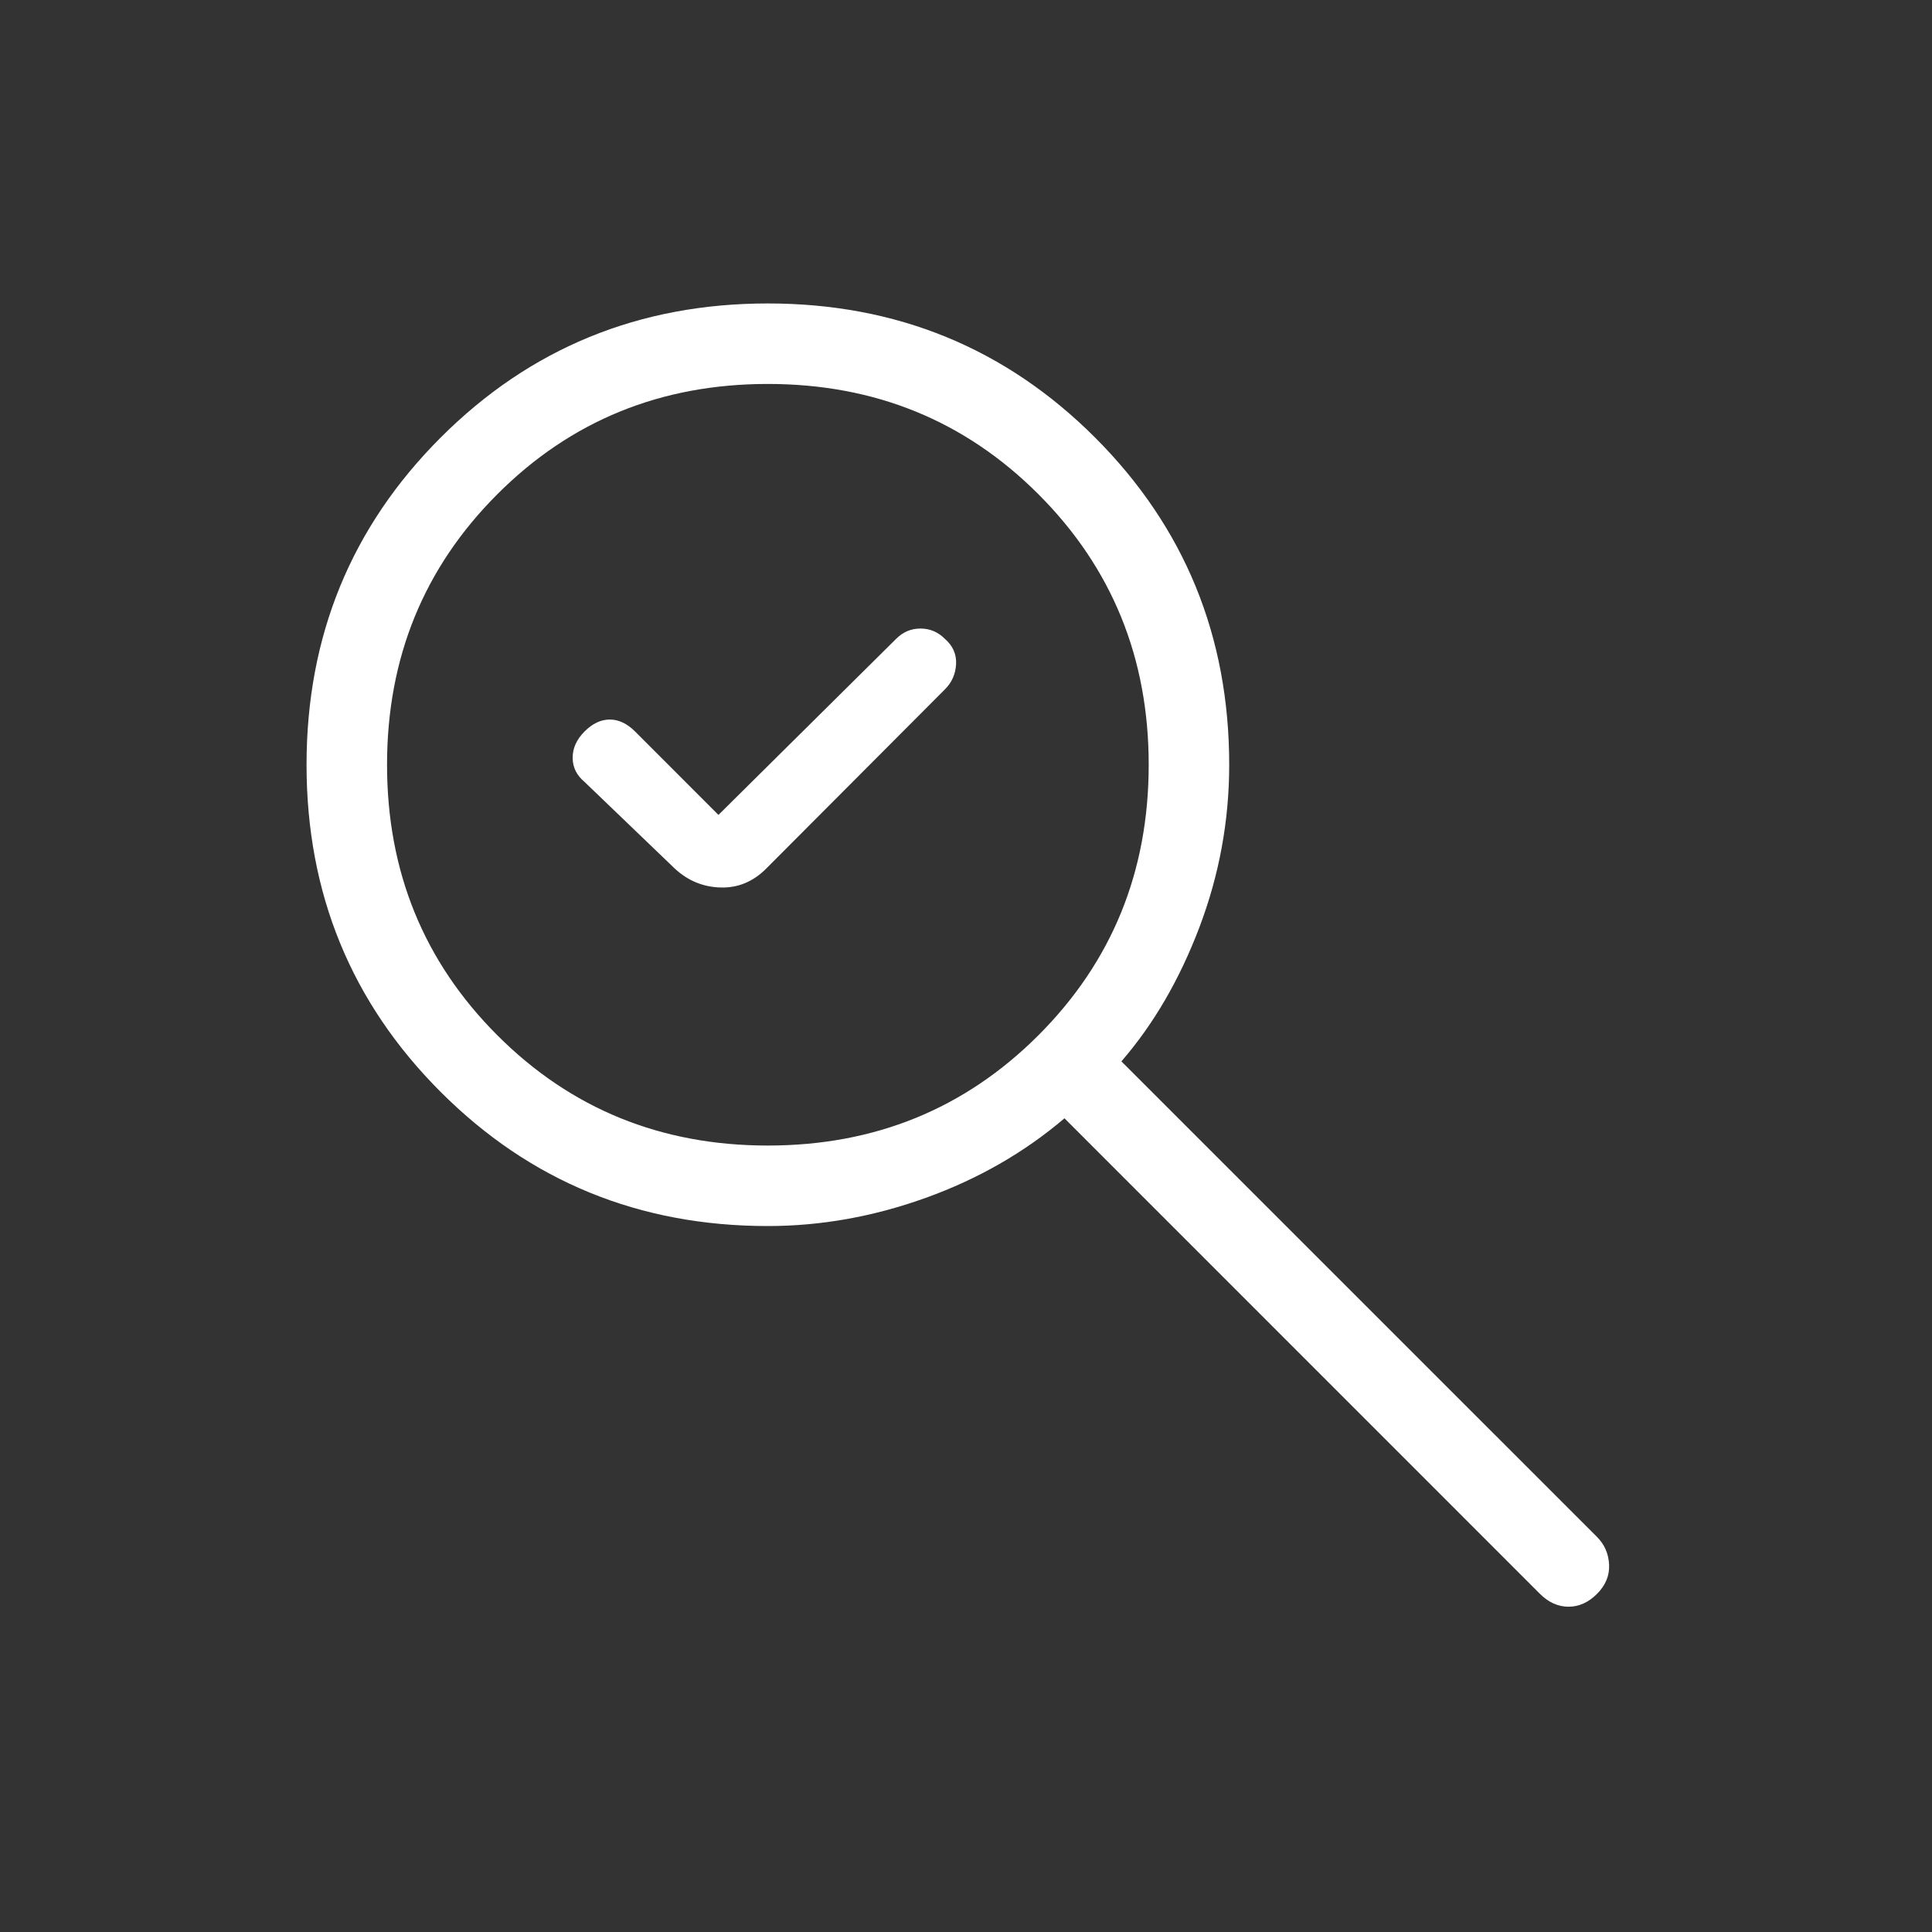 <svg width="30" height="30" viewBox="0 0 30 30" fill="none" xmlns="http://www.w3.org/2000/svg">
<rect x="0" y="0" width="30" height="30" fill="#333333" stroke="none"/>
<path d="M11.156 12.654L13.914 9.921C14.021 9.813 14.147 9.76 14.293 9.76C14.439 9.76 14.566 9.813 14.673 9.921C14.796 10.028 14.854 10.159 14.846 10.312C14.838 10.466 14.78 10.597 14.673 10.704L11.895 13.49C11.692 13.692 11.457 13.789 11.188 13.781C10.918 13.773 10.683 13.676 10.481 13.49L9.077 12.142C8.954 12.039 8.892 11.914 8.892 11.766C8.892 11.617 8.954 11.482 9.077 11.358C9.2 11.235 9.331 11.173 9.469 11.173C9.607 11.173 9.737 11.235 9.861 11.358L11.156 12.654ZM11.923 19.038C9.925 19.038 8.231 18.344 6.843 16.956C5.454 15.567 4.76 13.873 4.76 11.875C4.76 9.877 5.454 8.183 6.843 6.794C8.231 5.406 9.925 4.712 11.923 4.712C13.921 4.712 15.615 5.406 17.004 6.794C18.392 8.183 19.087 9.877 19.087 11.875C19.087 12.743 18.933 13.584 18.625 14.397C18.317 15.209 17.913 15.904 17.413 16.481L24.798 23.865C24.915 23.982 24.978 24.126 24.986 24.296C24.994 24.466 24.931 24.617 24.798 24.75C24.665 24.883 24.518 24.949 24.356 24.949C24.194 24.949 24.047 24.883 23.913 24.75L16.529 17.365C15.904 17.897 15.185 18.309 14.373 18.601C13.56 18.893 12.744 19.038 11.923 19.038ZM11.923 17.788C13.582 17.788 14.982 17.218 16.124 16.076C17.266 14.934 17.837 13.534 17.837 11.875C17.837 10.216 17.266 8.816 16.124 7.674C14.982 6.532 13.582 5.962 11.923 5.962C10.264 5.962 8.864 6.532 7.723 7.674C6.581 8.816 6.01 10.216 6.01 11.875C6.01 13.534 6.581 14.934 7.723 16.076C8.864 17.218 10.264 17.788 11.923 17.788Z" fill="white"/>
</svg>
